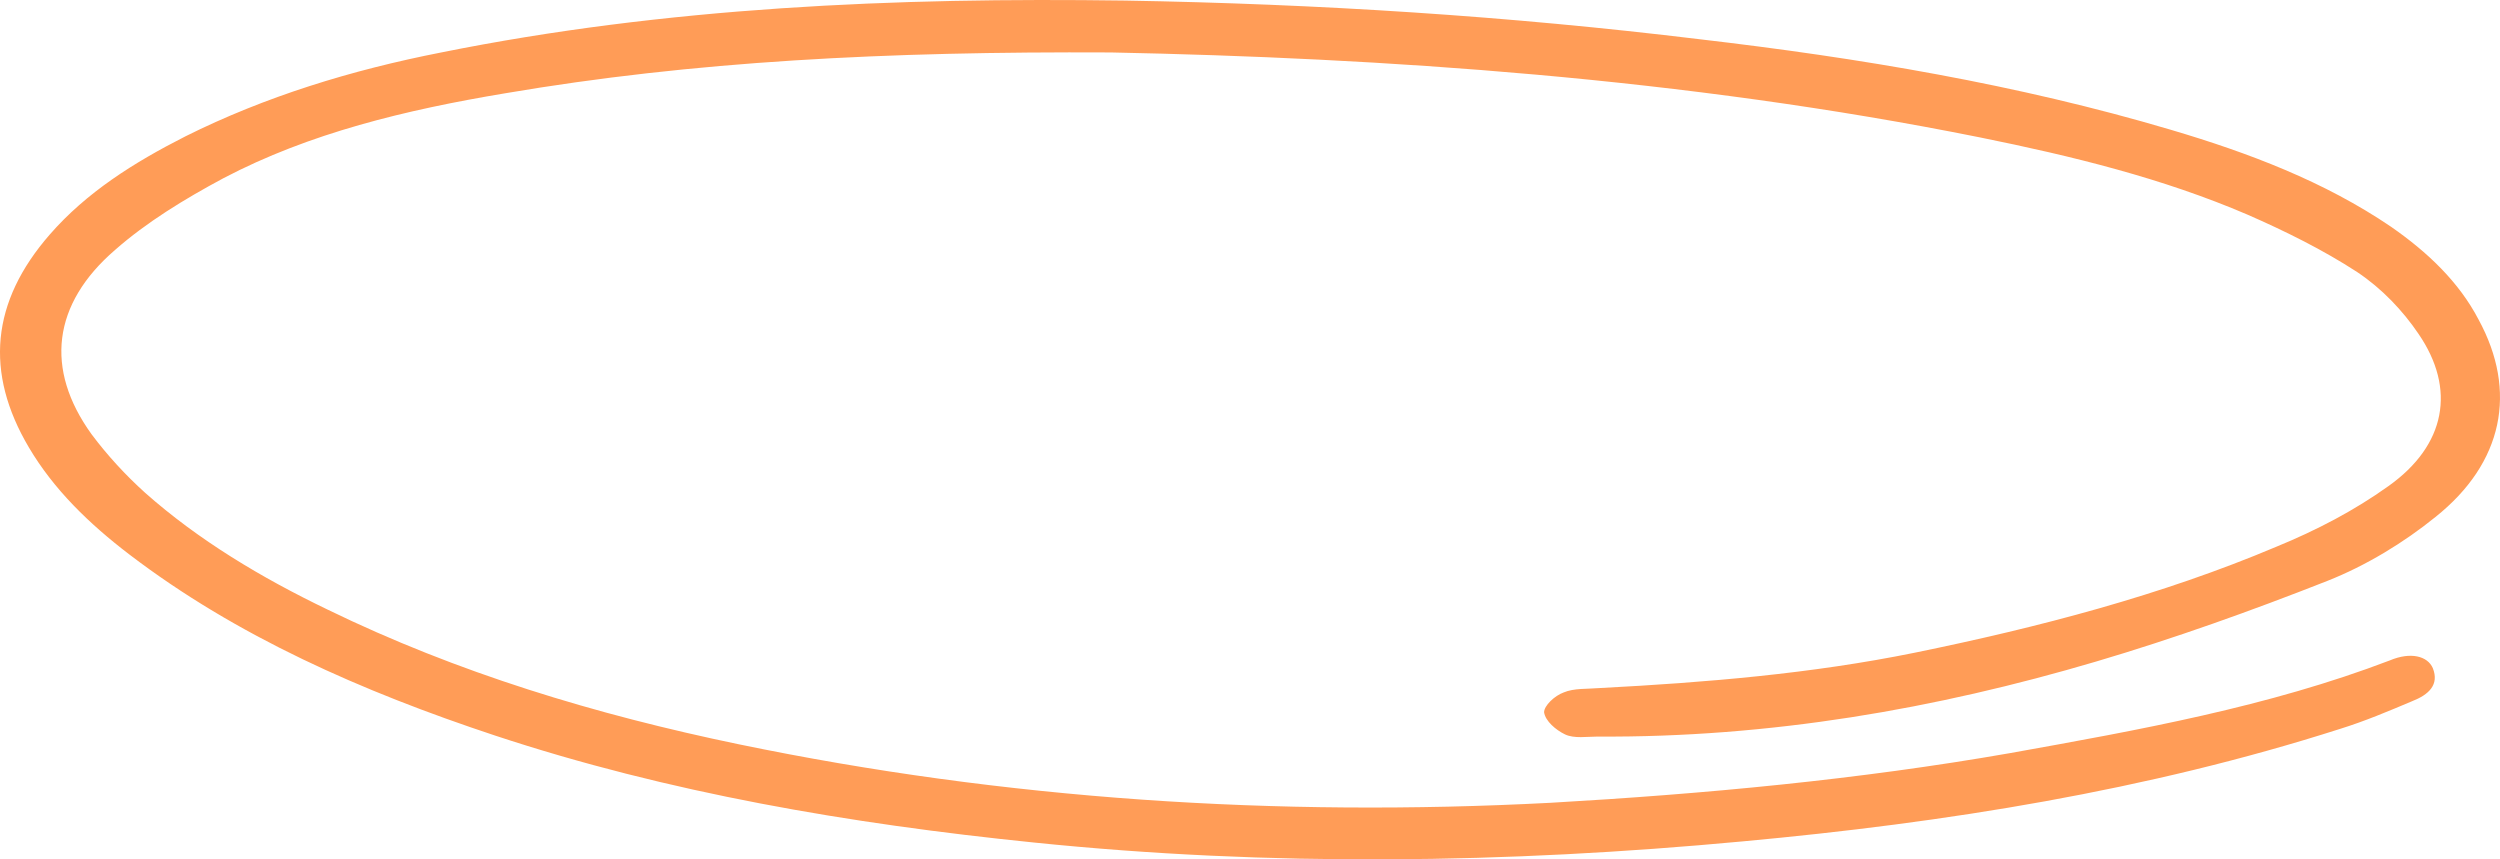 <svg width="224" height="77" viewBox="0 0 224 77" fill="none" xmlns="http://www.w3.org/2000/svg">
<path d="M99.528 4.699C123.85 5.193 150.862 6.973 177.406 12.312C185.708 13.993 193.777 15.97 201.378 19.233C204.769 20.716 208.16 22.396 211.2 24.374C213.422 25.857 215.293 27.834 216.696 29.91C220.087 34.854 219.151 39.896 214.006 43.554C210.966 45.729 207.575 47.509 203.95 48.992C193.66 53.342 182.668 56.209 171.559 58.483C162.322 60.362 152.85 61.153 143.378 61.647C142.209 61.746 141.04 61.647 140.104 62.043C139.286 62.339 138.35 63.229 138.35 63.822C138.467 64.613 139.403 65.404 140.221 65.8C141.04 66.195 142.209 65.997 143.144 65.997C158.58 66.096 173.43 63.526 187.813 59.274C194.829 57.198 201.728 54.726 208.51 52.057C212.018 50.673 215.41 48.597 218.216 46.323C224.297 41.478 225.583 35.052 222.075 28.625C220.321 25.264 217.514 22.594 214.24 20.32C208.277 16.267 201.494 13.696 194.478 11.62C180.797 7.566 166.648 5.193 152.265 3.513C135.193 1.436 118.121 0.349 100.814 0.052C80.234 -0.244 59.654 0.645 39.541 4.699C31.473 6.281 23.755 8.654 16.622 12.213C11.945 14.586 7.735 17.255 4.461 21.012C-0.801 27.043 -1.386 33.371 2.59 40.094C4.812 43.851 7.969 46.916 11.594 49.684C21.182 57 32.408 61.944 44.335 65.898C59.888 71.04 76.141 73.808 92.629 75.489C113.794 77.664 134.959 77.367 156.124 75.39C174.366 73.709 192.374 70.842 209.68 65.305C211.902 64.613 214.006 63.723 216.111 62.834C217.631 62.24 218.567 61.351 217.982 59.868C217.514 58.78 215.994 58.385 214.123 59.175C203.249 63.328 191.672 65.404 180.096 67.48C166.531 69.853 152.733 71.138 138.935 71.93C114.379 73.215 90.056 71.633 66.202 66.689C53.339 64.02 40.944 60.263 29.368 54.627C23.404 51.76 17.791 48.399 12.997 44.148C11.243 42.566 9.606 40.786 8.203 38.907C3.993 33.074 4.695 27.241 10.308 22.396C13.114 19.925 16.505 17.849 20.013 15.97C27.731 11.916 36.384 9.84 45.271 8.357C62.109 5.49 79.299 4.6 99.528 4.699Z" fill="#FF9C57"/>
</svg>
